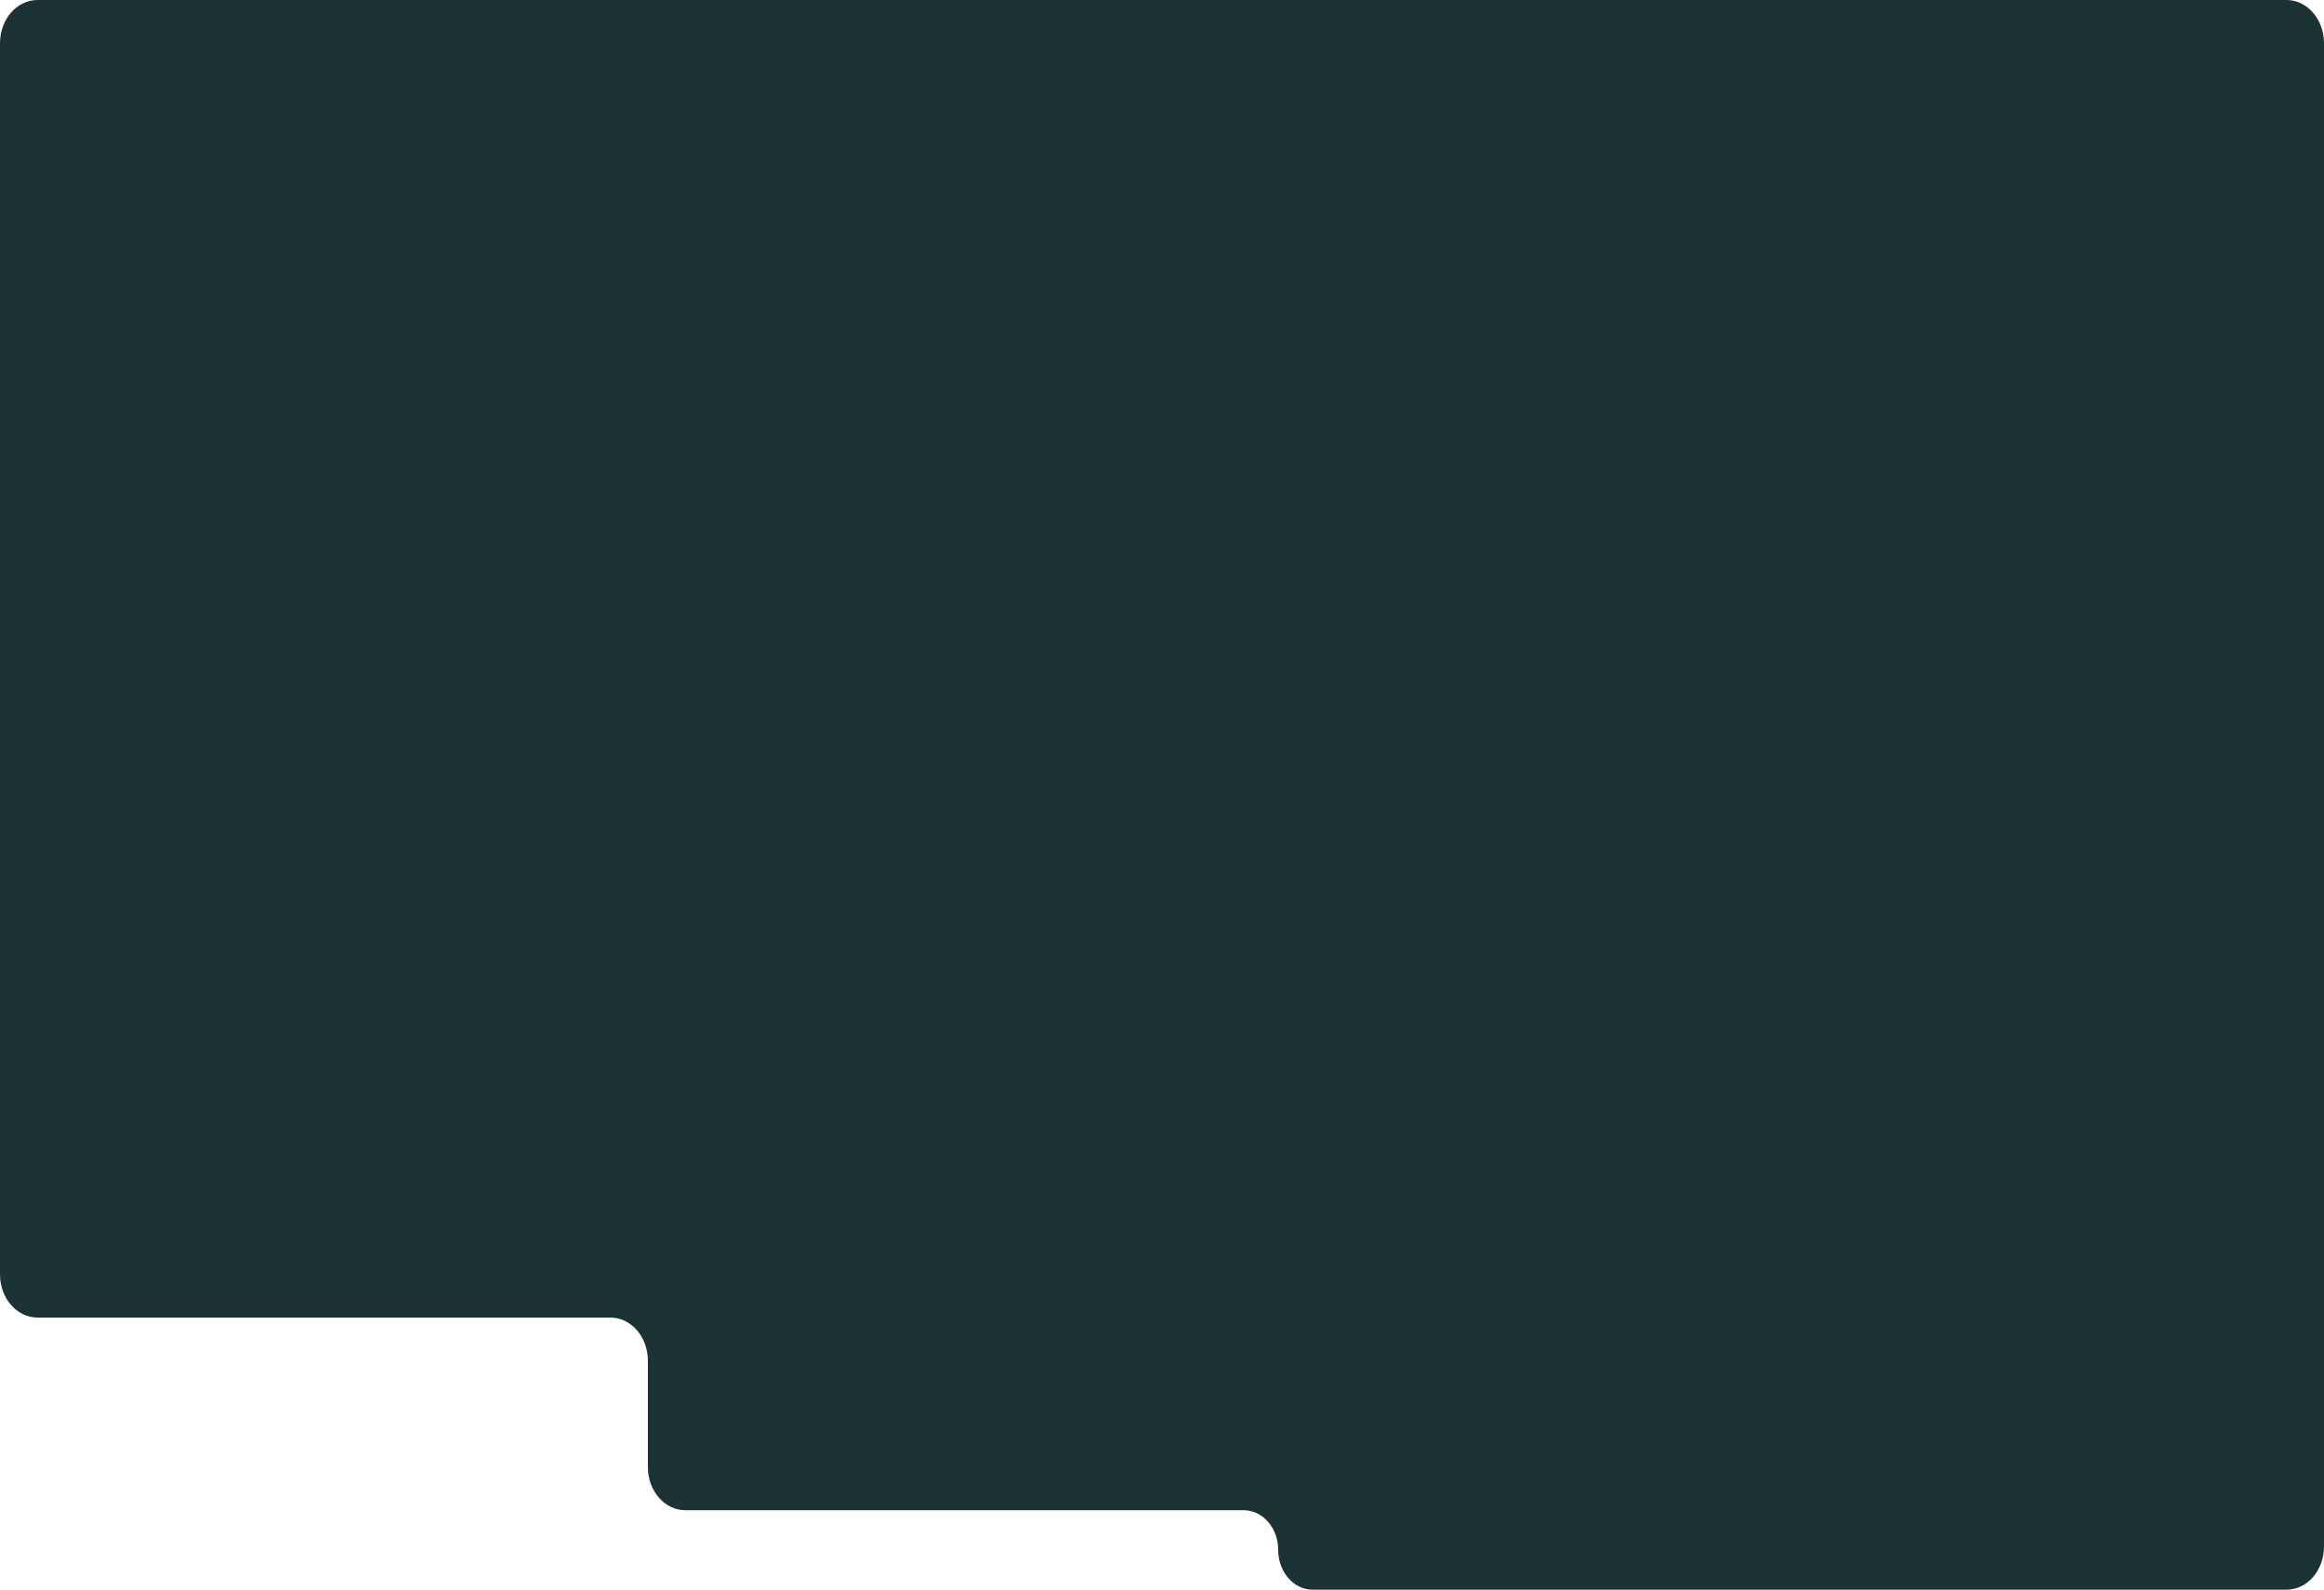 <?xml version="1.0" encoding="UTF-8"?> <svg xmlns="http://www.w3.org/2000/svg" width="620" height="424" viewBox="0 0 620 424" fill="none"><g clip-path="url(#clip0_9049_148)"><path fill-rule="evenodd" clip-rule="evenodd" d="M10 0C4.477 0 0 5.158 0 11.522V339.891C0 346.255 4.477 351.413 10 351.413H162.841C168.363 351.413 172.841 356.571 172.841 362.935V391.281C172.841 397.644 177.318 402.802 182.841 402.802H331.801C336.881 402.802 341 407.547 341 413.401C341 419.254 345.119 424 350.199 424H610C615.523 424 620 418.842 620 412.478V11.522C620 5.158 615.523 0 610 0H10Z" fill="#1C3335"></path></g><defs><clipPath id="clip0_9049_148"><rect width="620" height="424" fill="white"></rect></clipPath></defs></svg> 